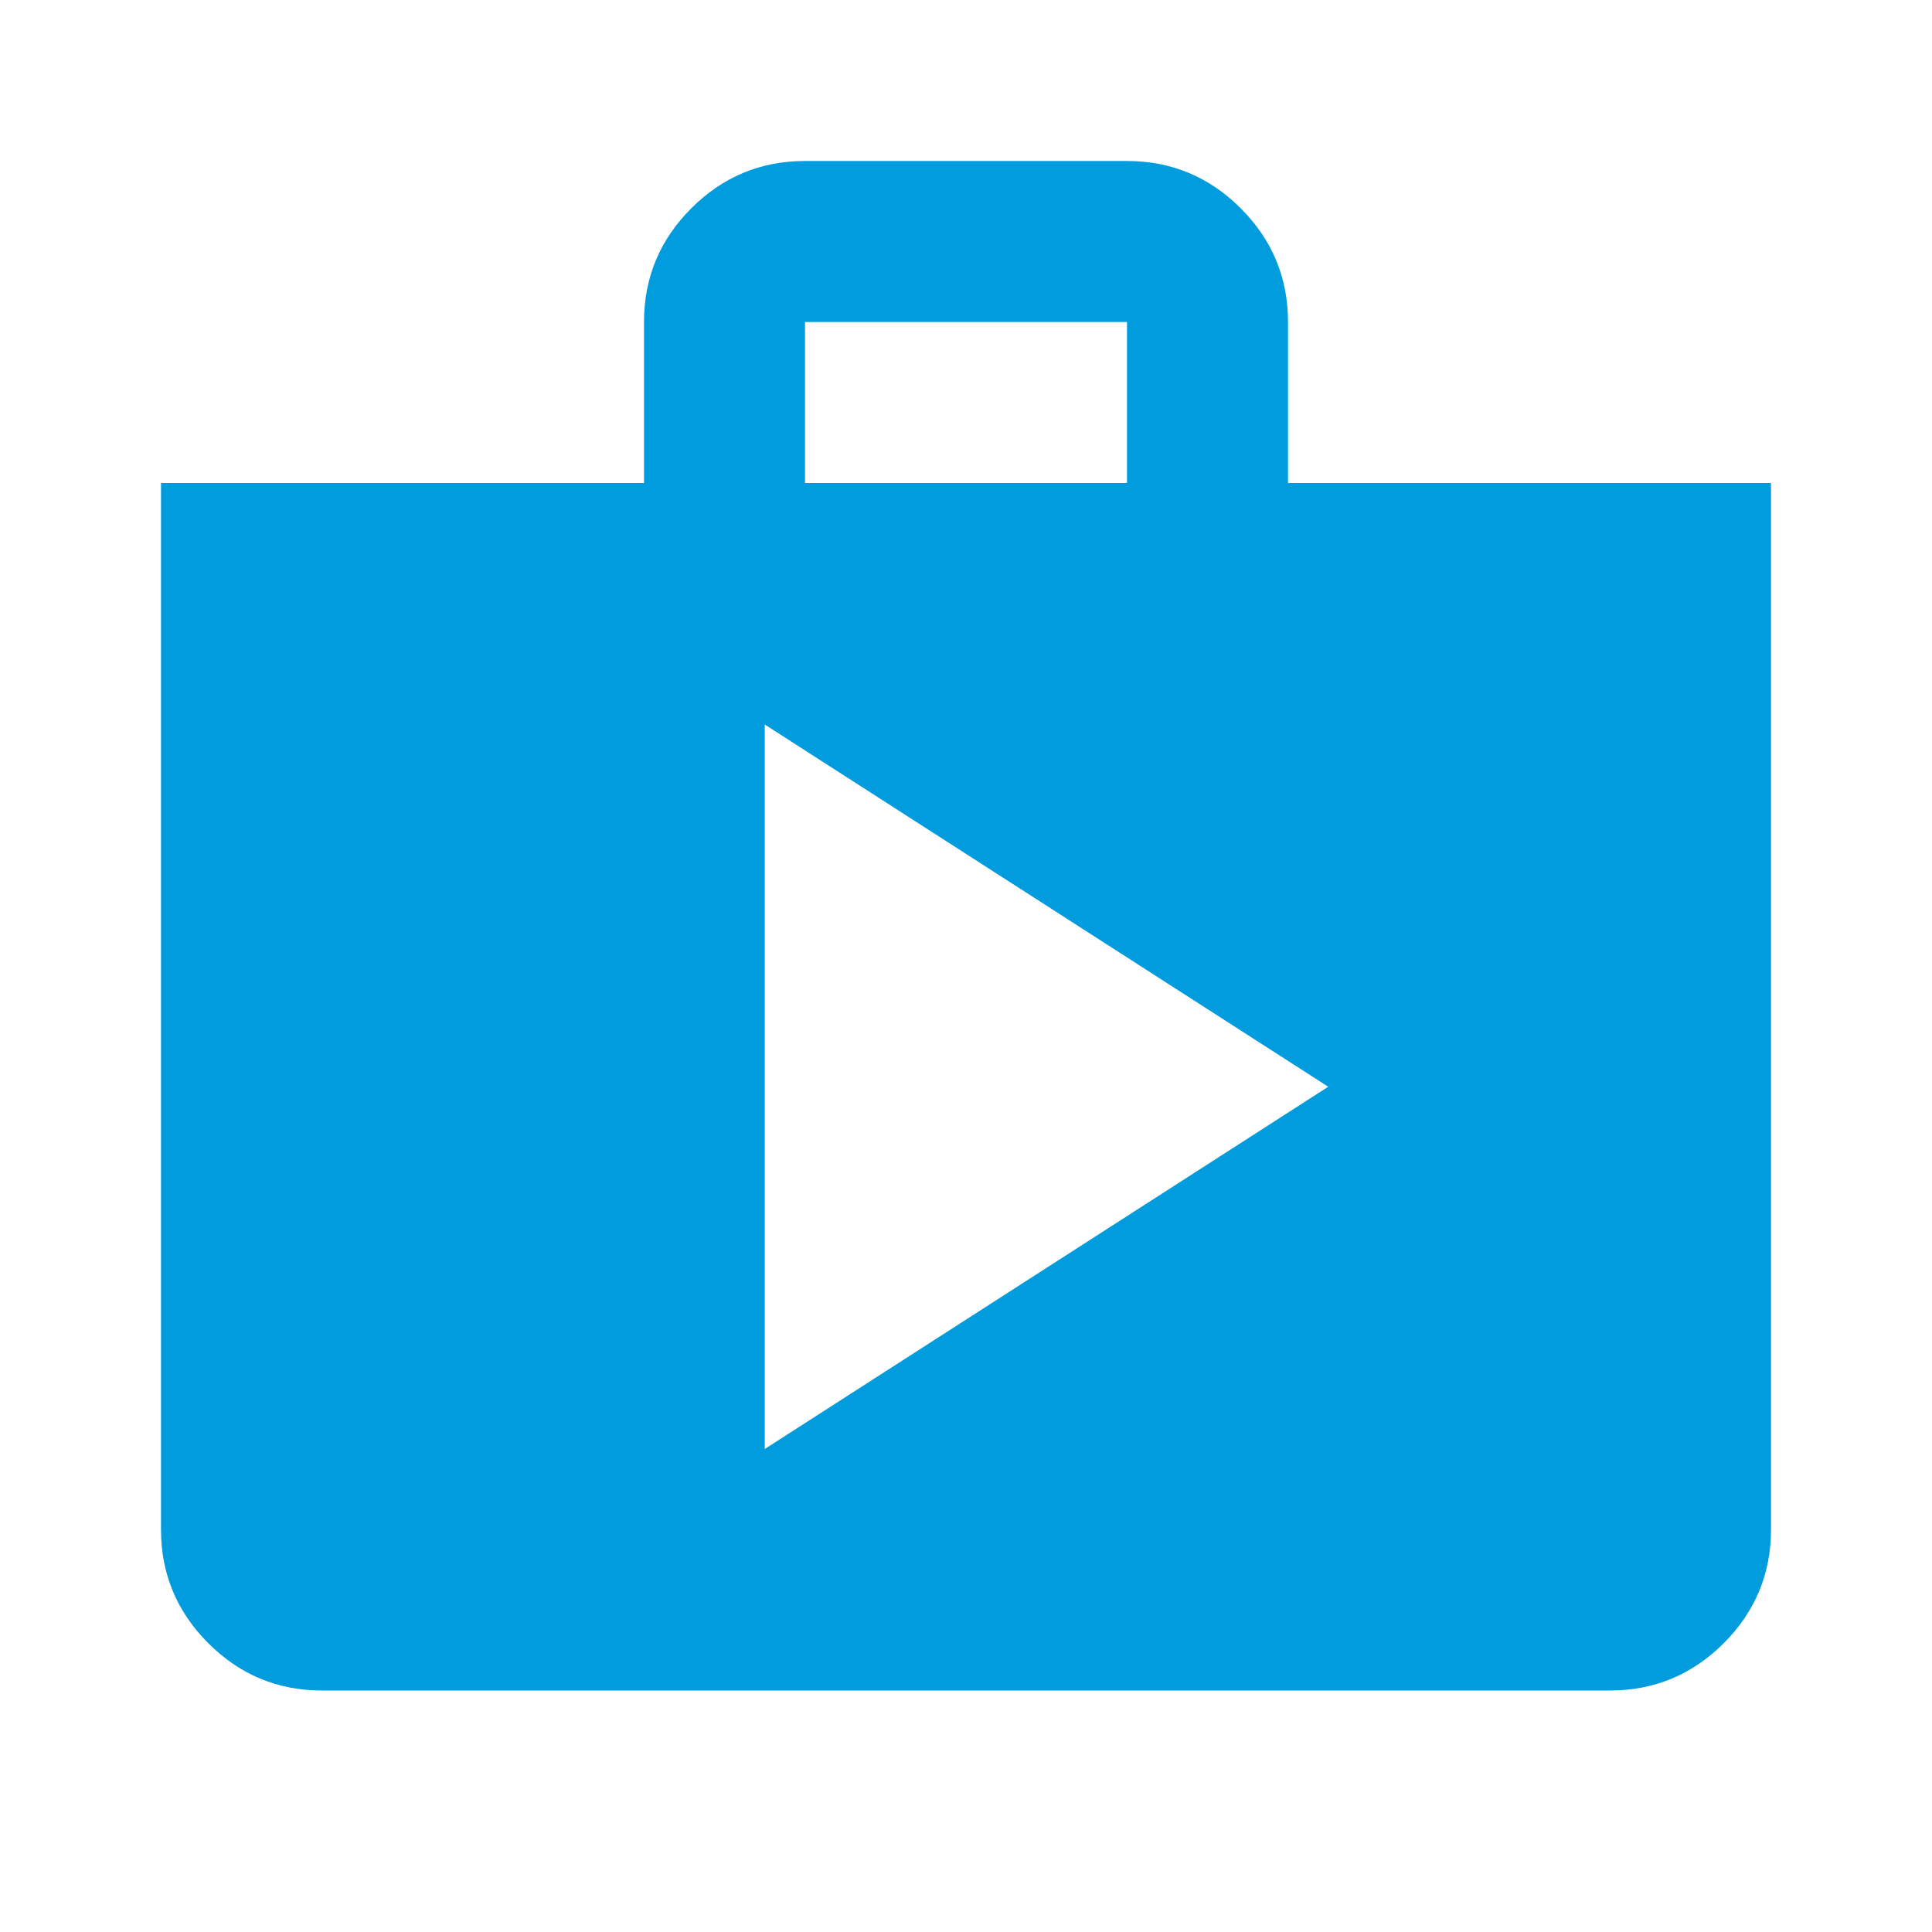 <?xml version="1.0" encoding="UTF-8"?> <svg xmlns="http://www.w3.org/2000/svg" height="24px" viewBox="0 -960 960 960" width="24px" fill="#009CDE"><path d="m380-240 280-180-280-180v360ZM160-120q-33 0-56.5-23.5T80-200v-520h240v-80q0-33 23.5-56.5T400-880h160q33 0 56.5 23.5T640-800v80h240v520q0 33-23.5 56.5T800-120H160Zm240-600h160v-80H400v80Z"></path></svg> 